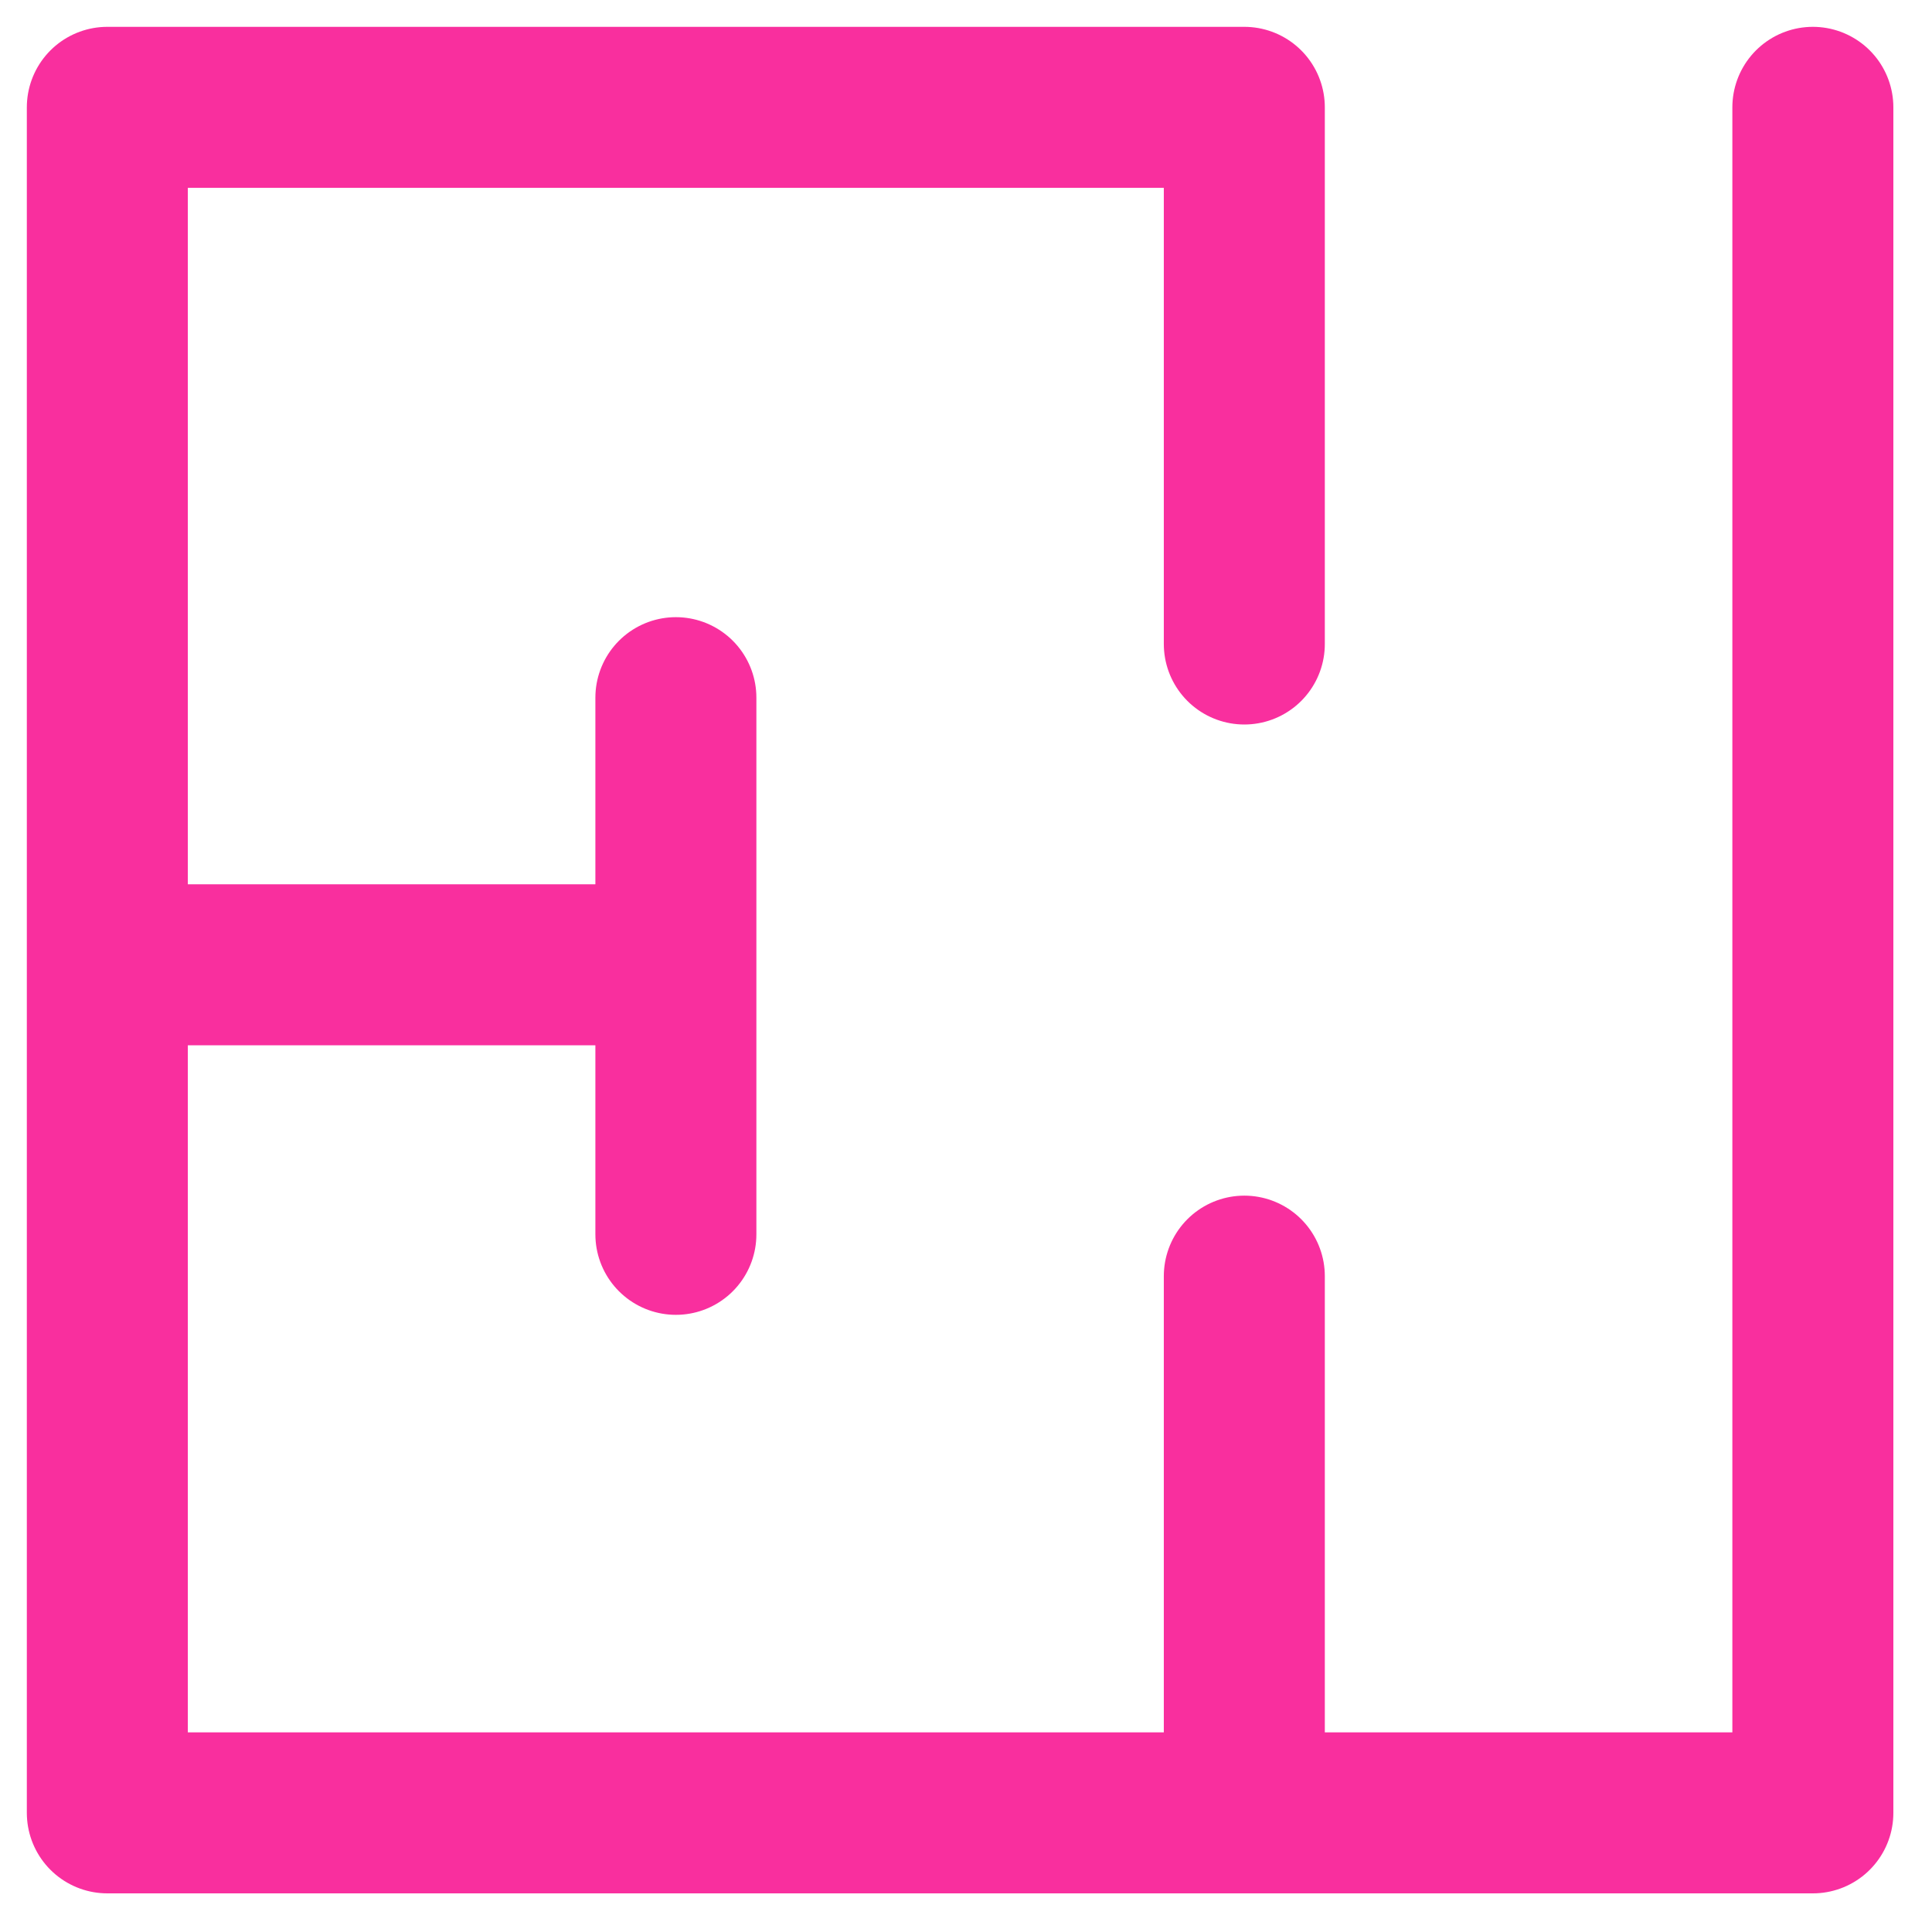 <svg width="36" height="36" viewBox="0 0 36 36" xmlns="http://www.w3.org/2000/svg"><path d="M33.78 2v31.78H2V2h21.186m0 31.779v-10m0-11.779V2M2 17.977h10.594m0-4.977v10" stroke="#F92F9E" stroke-width="3" fill="none" fill-rule="evenodd" stroke-linecap="round" stroke-linejoin="round"/></svg>